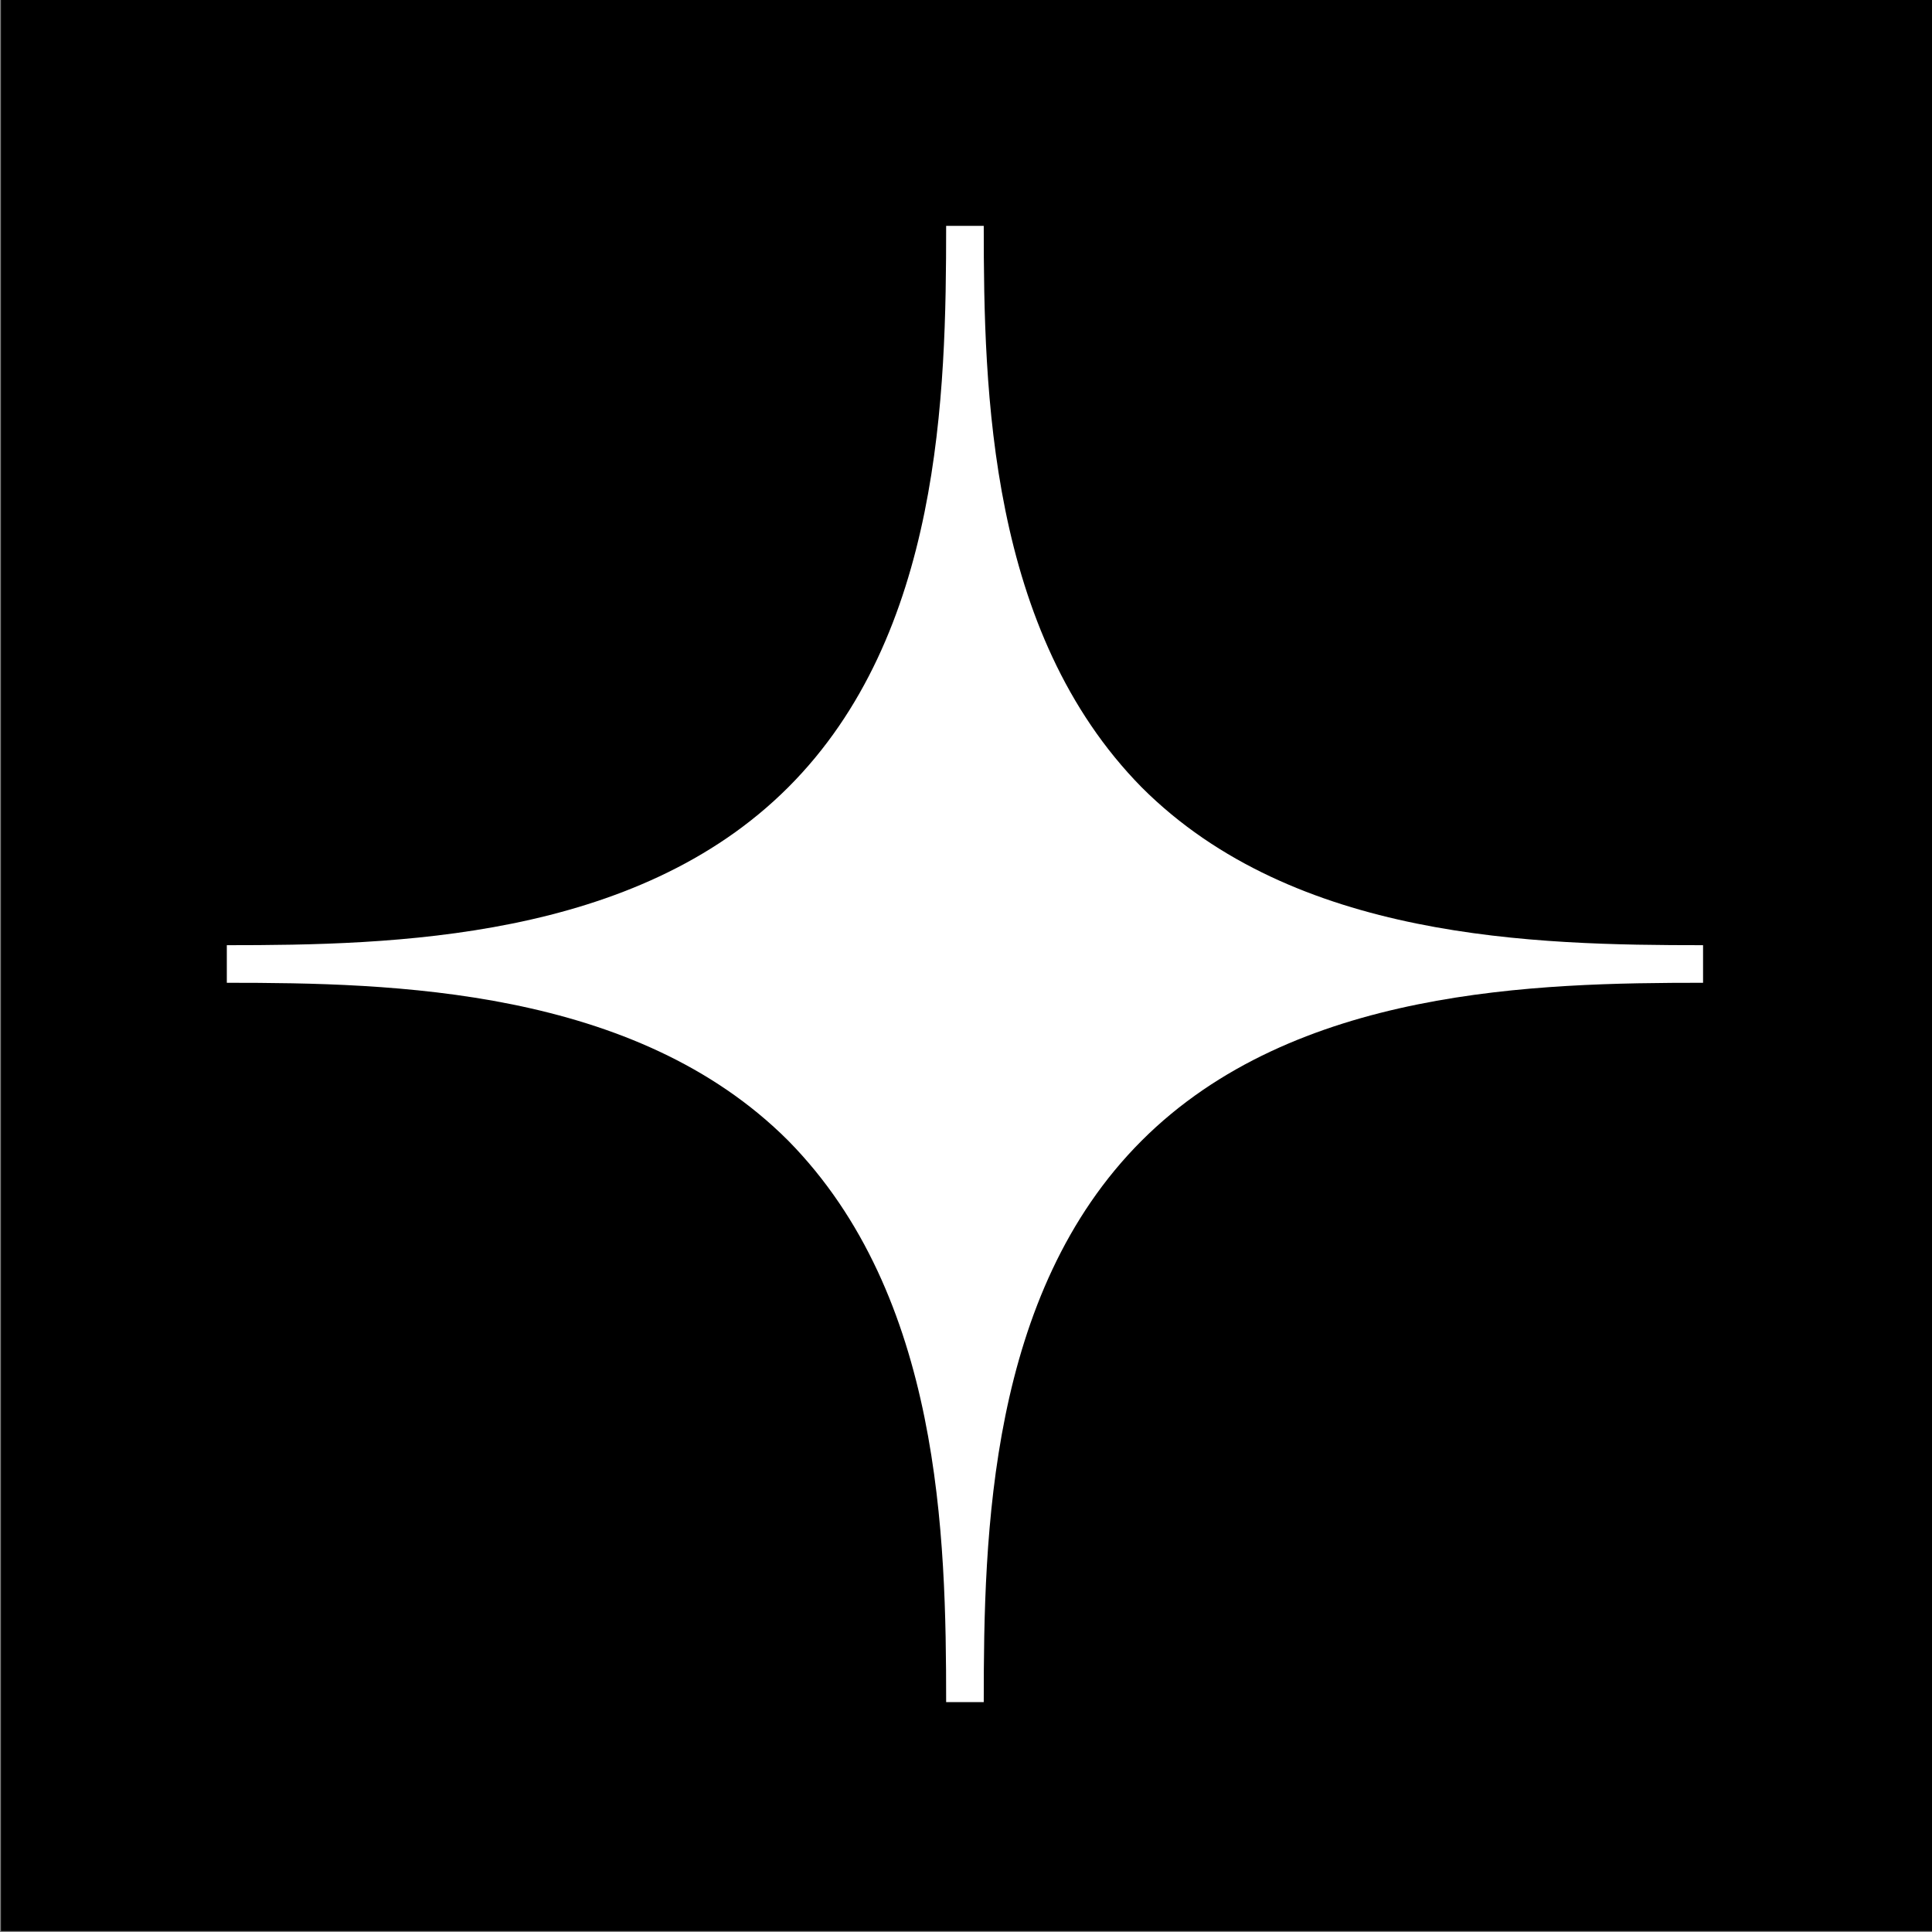 <?xml version="1.0" encoding="utf-8"?>
<!-- Generator: Adobe Illustrator 24.0.3, SVG Export Plug-In . SVG Version: 6.00 Build 0)  -->
<svg version="1.1" id="Ebene_1" xmlns="http://www.w3.org/2000/svg" xmlns:xlink="http://www.w3.org/1999/xlink" x="0px" y="0px"
	 viewBox="0 0 2020 2020" style="enable-background:new 0 0 2020 2020;" xml:space="preserve">
<rect x="0" y="0" width="2020" height="2020" fill="#808080" stroke="none"/>
<style type="text/css">
	.st0{fill:#FFFFFF;}
</style>
<path d="M1-1v2020h2020V-1H1z"/>
<path class="st0" d="M824.15,1192.64L824.15,1192.64c159.85,162.47,165.09,414.04,165.09,586.99h39.31
	c0-175.57,5.24-427.14,165.09-586.99l0,0c159.85-159.85,414.04-165.09,586.99-165.09v-39.31c-175.57,0-427.14-5.24-586.99-165.09
	l0,0c-159.85-162.47-165.09-414.04-165.09-586.99h-39.31c0,175.57-5.24,427.14-165.09,586.99l0,0
	C664.3,983,410.11,988.24,237.15,988.24v39.31C410.11,1027.54,664.3,1032.79,824.15,1192.64z"/>
</svg>
